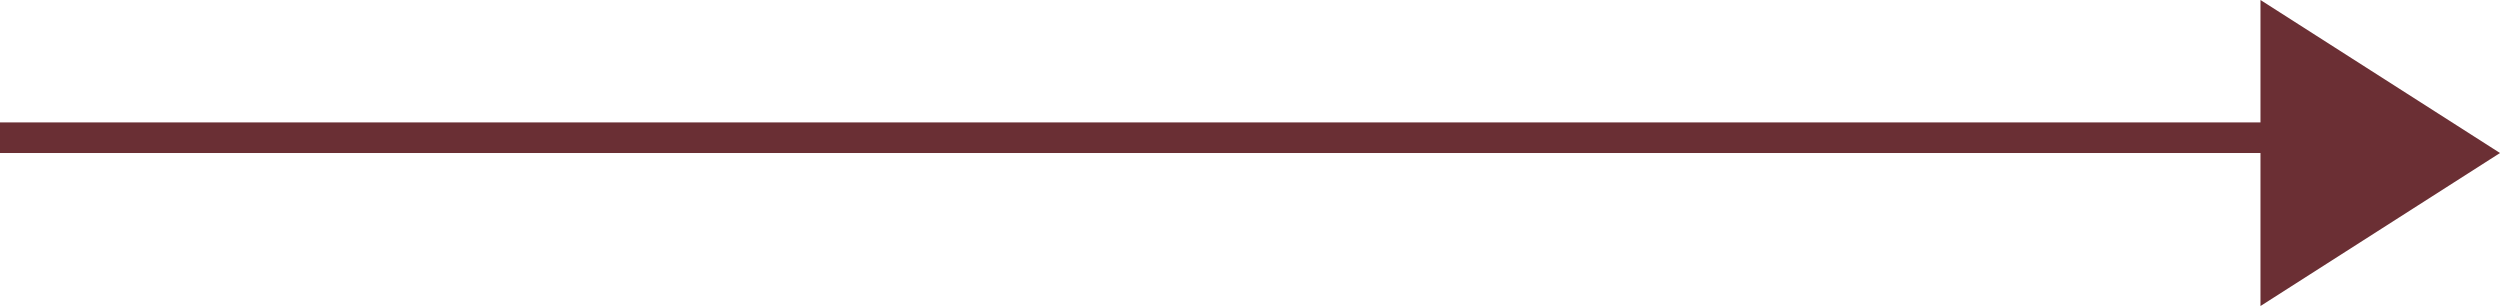 <svg xmlns="http://www.w3.org/2000/svg" width="81.693" height="10" viewBox="0 0 81.693 10">
  <g id="Group_690" data-name="Group 690" transform="translate(-150.422 -420)">
    <line id="Line_12" data-name="Line 12" x2="74.355" transform="translate(150.422 424.5)" fill="none" stroke="#6a2f34" stroke-width="1"/>
    <path id="Polygon_4" data-name="Polygon 4" d="M5,0l5,7.827H0Z" transform="translate(232.115 420) rotate(90)" fill="#6b2f34"/>
  </g>
</svg>
